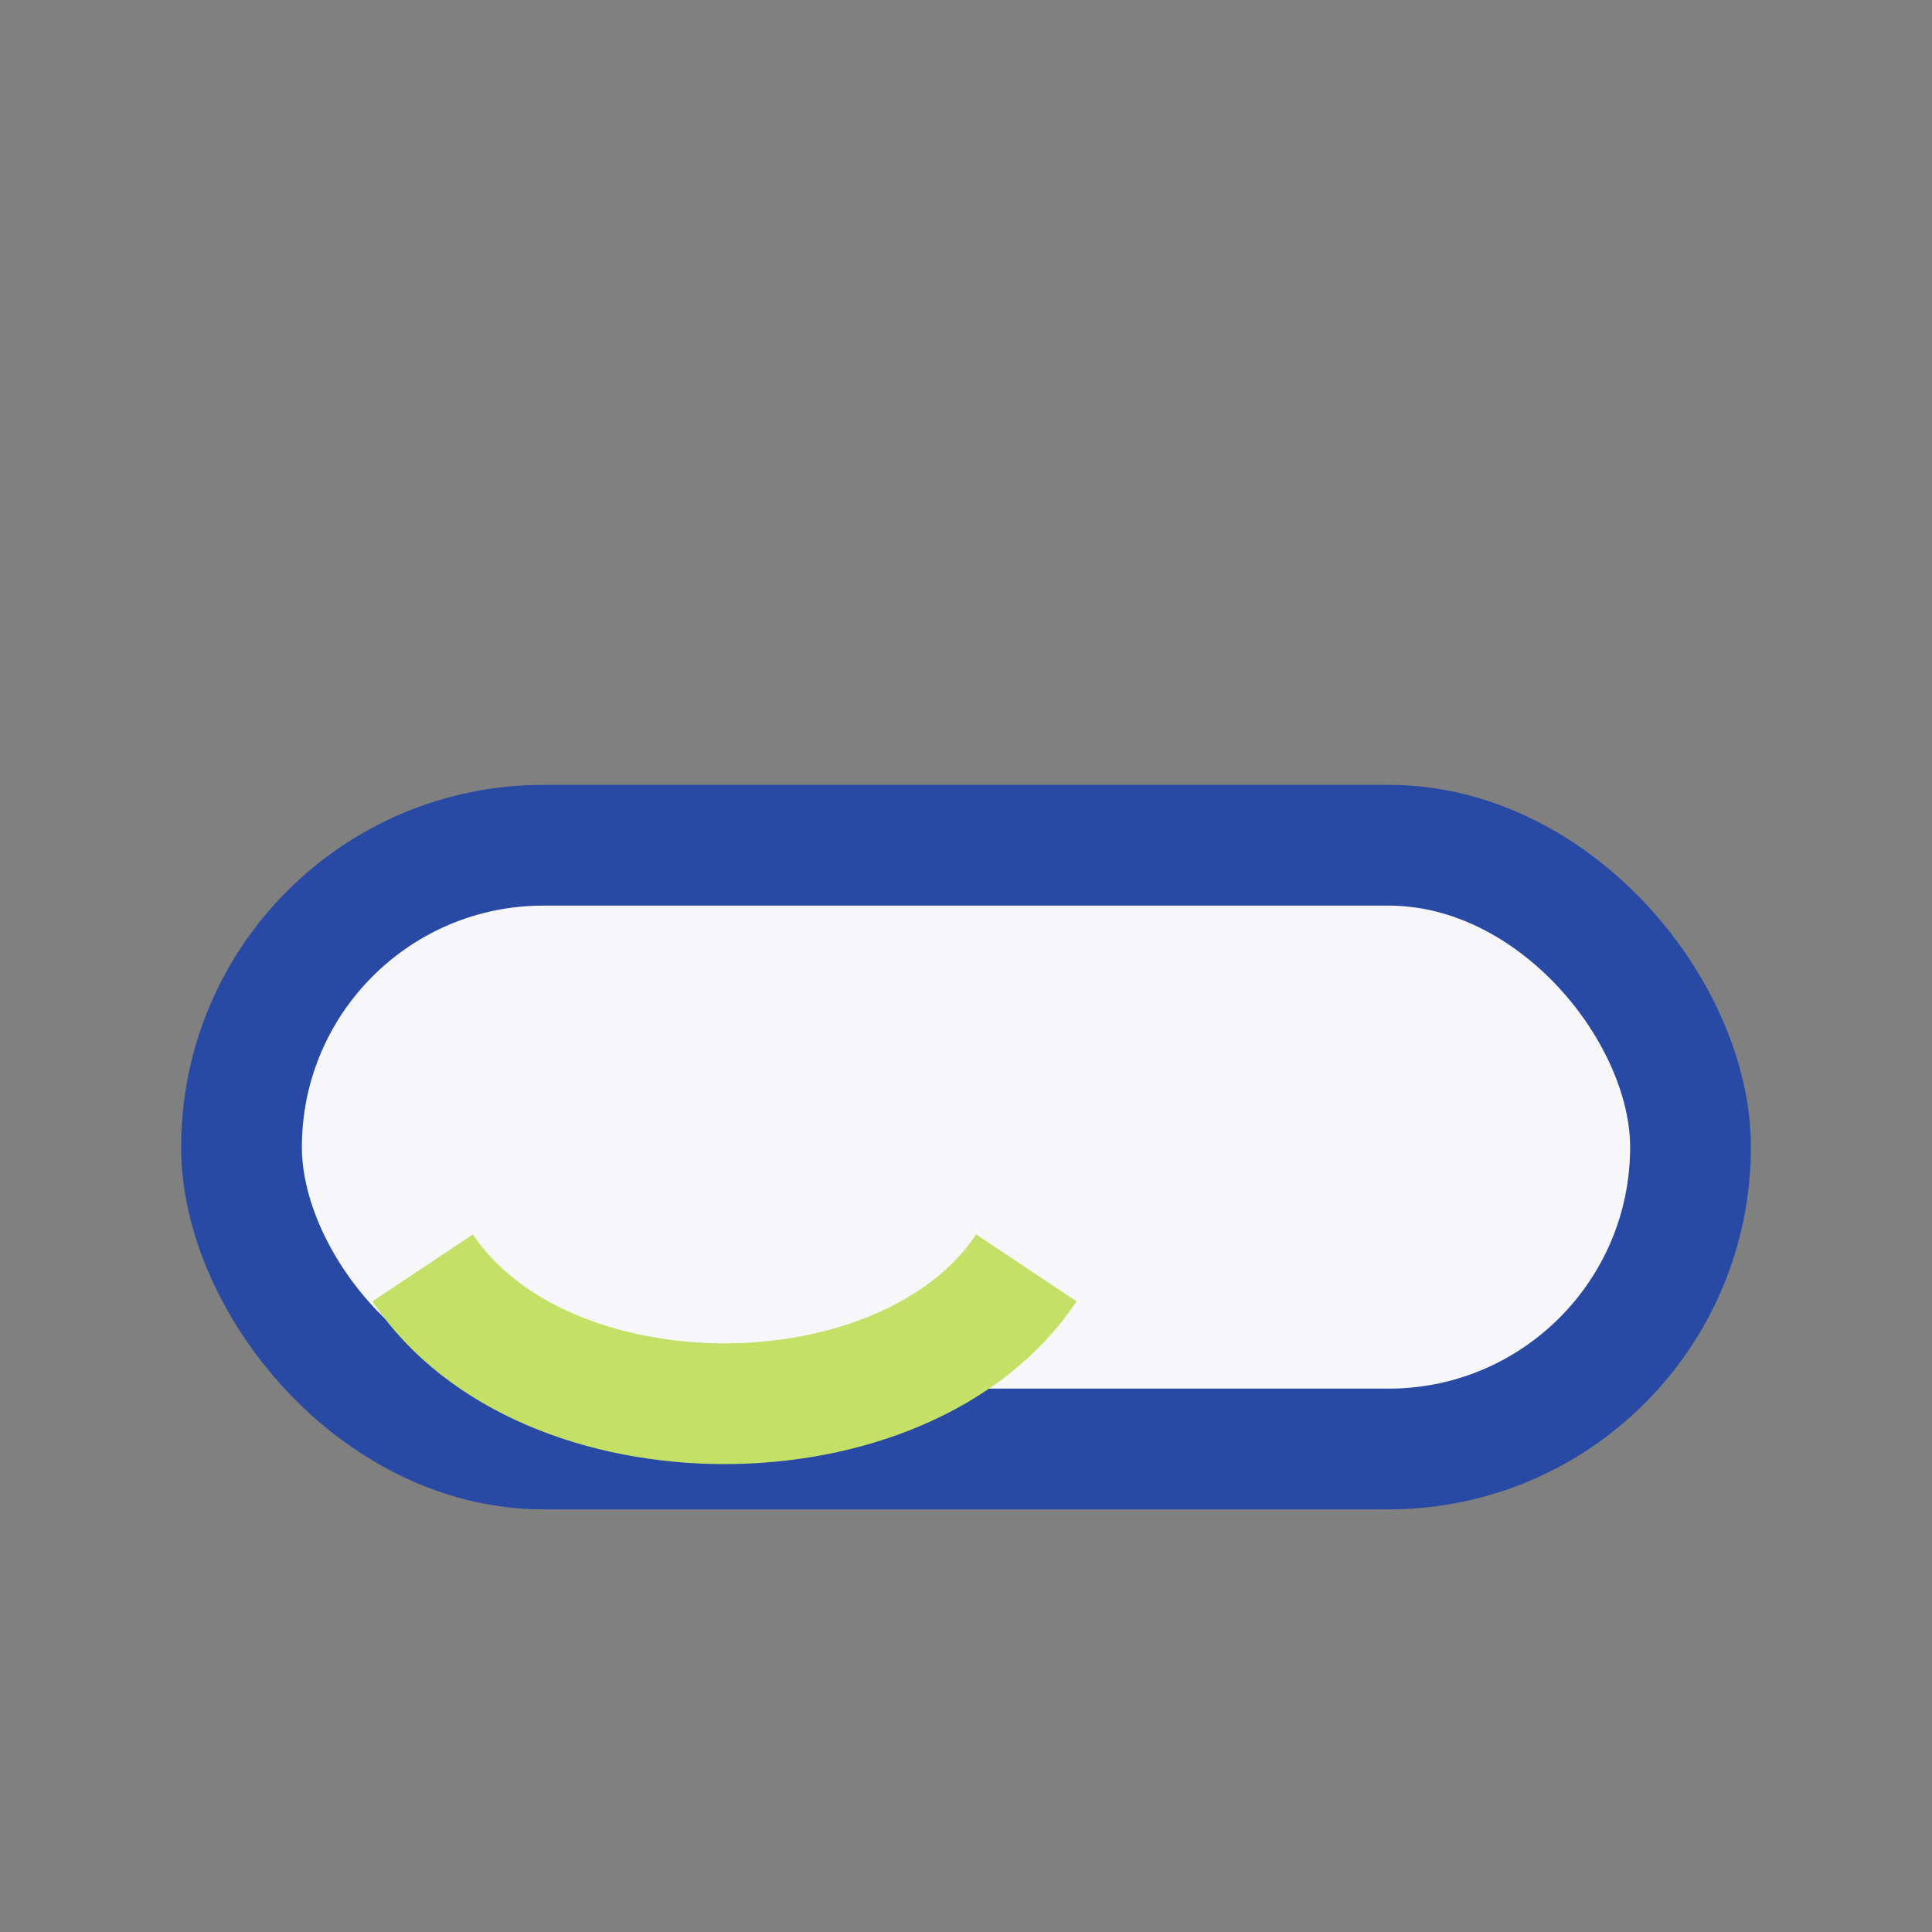 <?xml version="1.0" encoding="UTF-8"?>
<svg xmlns="http://www.w3.org/2000/svg" width="32" height="32" viewBox="0 0 32 32"><rect x="0" y="0" width="32" height="32" fill="#808080" stroke="none"/><rect x="4" y="14" width="24" height="10" rx="5" fill="#F7F7F9" stroke="#294AA4" stroke-width="2"/><path d="M7 21c2 3 8 3 10 0" stroke="#C5E066" stroke-width="2" fill="none"/></svg>
